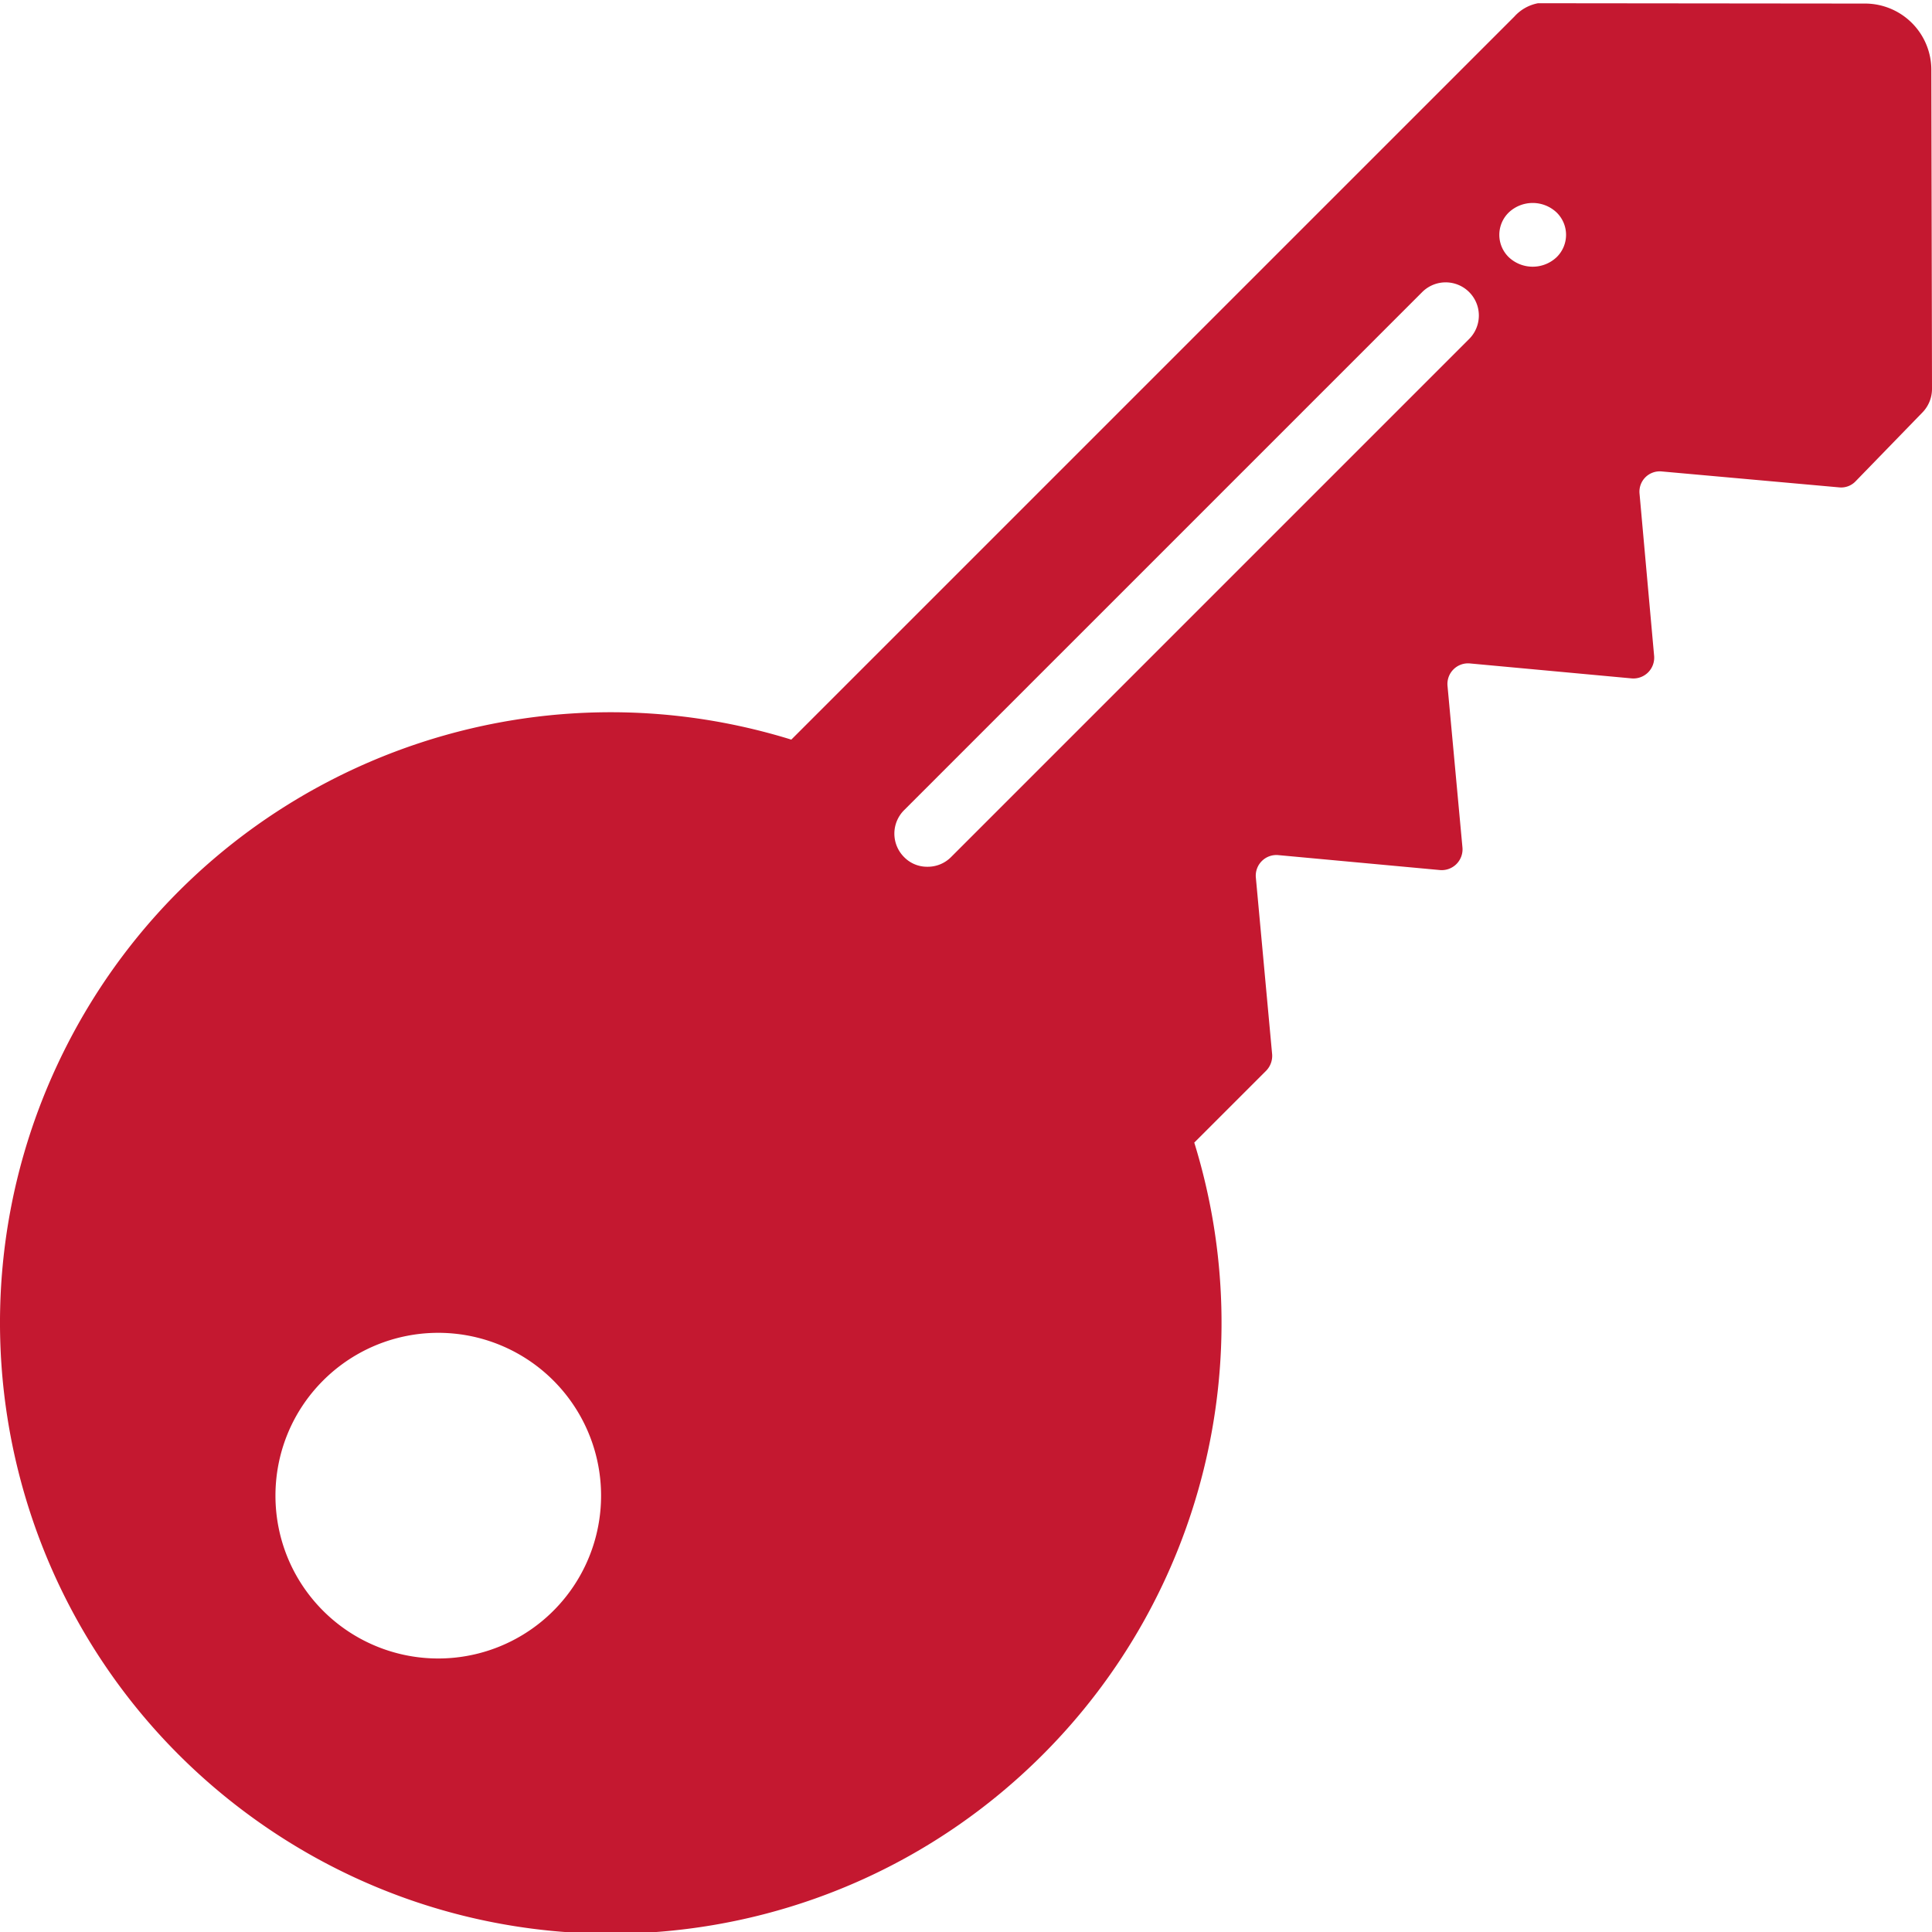 <svg xmlns="http://www.w3.org/2000/svg" xmlns:xlink="http://www.w3.org/1999/xlink" width="512" height="512" x="0" y="0" viewBox="0 0 503.844 503" style="enable-background:new 0 0 512 512" xml:space="preserve" class=""><g><path d="M271.883 457.23c41.789-41.761 57.023-103.23 39.57-159.675l18.746-18.742a5.568 5.568 0 0 0 1.563-4.254l-4.254-46.168a5.372 5.372 0 0 1 1.558-4.254 5.372 5.372 0 0 1 4.254-1.559l42.262 3.906a5.427 5.427 0 0 0 5.816-5.816l-3.906-42.262a5.377 5.377 0 0 1 5.816-5.813l42.262 3.907a5.432 5.432 0 0 0 4.242-1.574 5.429 5.429 0 0 0 1.57-4.242l-3.816-42.434a5.298 5.298 0 0 1 5.727-5.73l46.426 4.168a5.18 5.18 0 0 0 4.168-1.563l17.527-18.05a8.818 8.818 0 0 0 2.43-6.075l-.172-82.96A17.301 17.301 0 0 0 486.227.507l-85.13-.086a11.035 11.035 0 0 0-6.16 3.473l-188.574 188.57c-74.566-23.078-154.87 11.289-189.656 81.164-34.789 69.875-13.809 154.664 49.555 200.254 63.36 45.59 150.422 38.539 205.62-16.653zM393.547 54.918a9.088 9.088 0 0 1 12.324 0 8.132 8.132 0 0 1 0 11.805 9.088 9.088 0 0 1-12.324 0 8.126 8.126 0 0 1 0-11.805zM235.78 210.863 370.898 75.746a8.656 8.656 0 0 1 14.477 3.879 8.663 8.663 0 0 1-2.242 8.36L248.02 223.097a8.538 8.538 0 0 1-6.165 2.52 8.337 8.337 0 0 1-6.074-2.52 8.638 8.638 0 0 1 0-12.235zM84.266 359.602a42.455 42.455 0 0 1 46.273-9.204 42.461 42.461 0 0 1 26.215 39.23 42.461 42.461 0 0 1-26.215 39.231 42.455 42.455 0 0 1-46.273-9.203c-16.575-16.586-16.575-43.469 0-60.054zm0 0" fill="#c41830" opacity="1" data-original="#000000" class=""></path></g></svg>